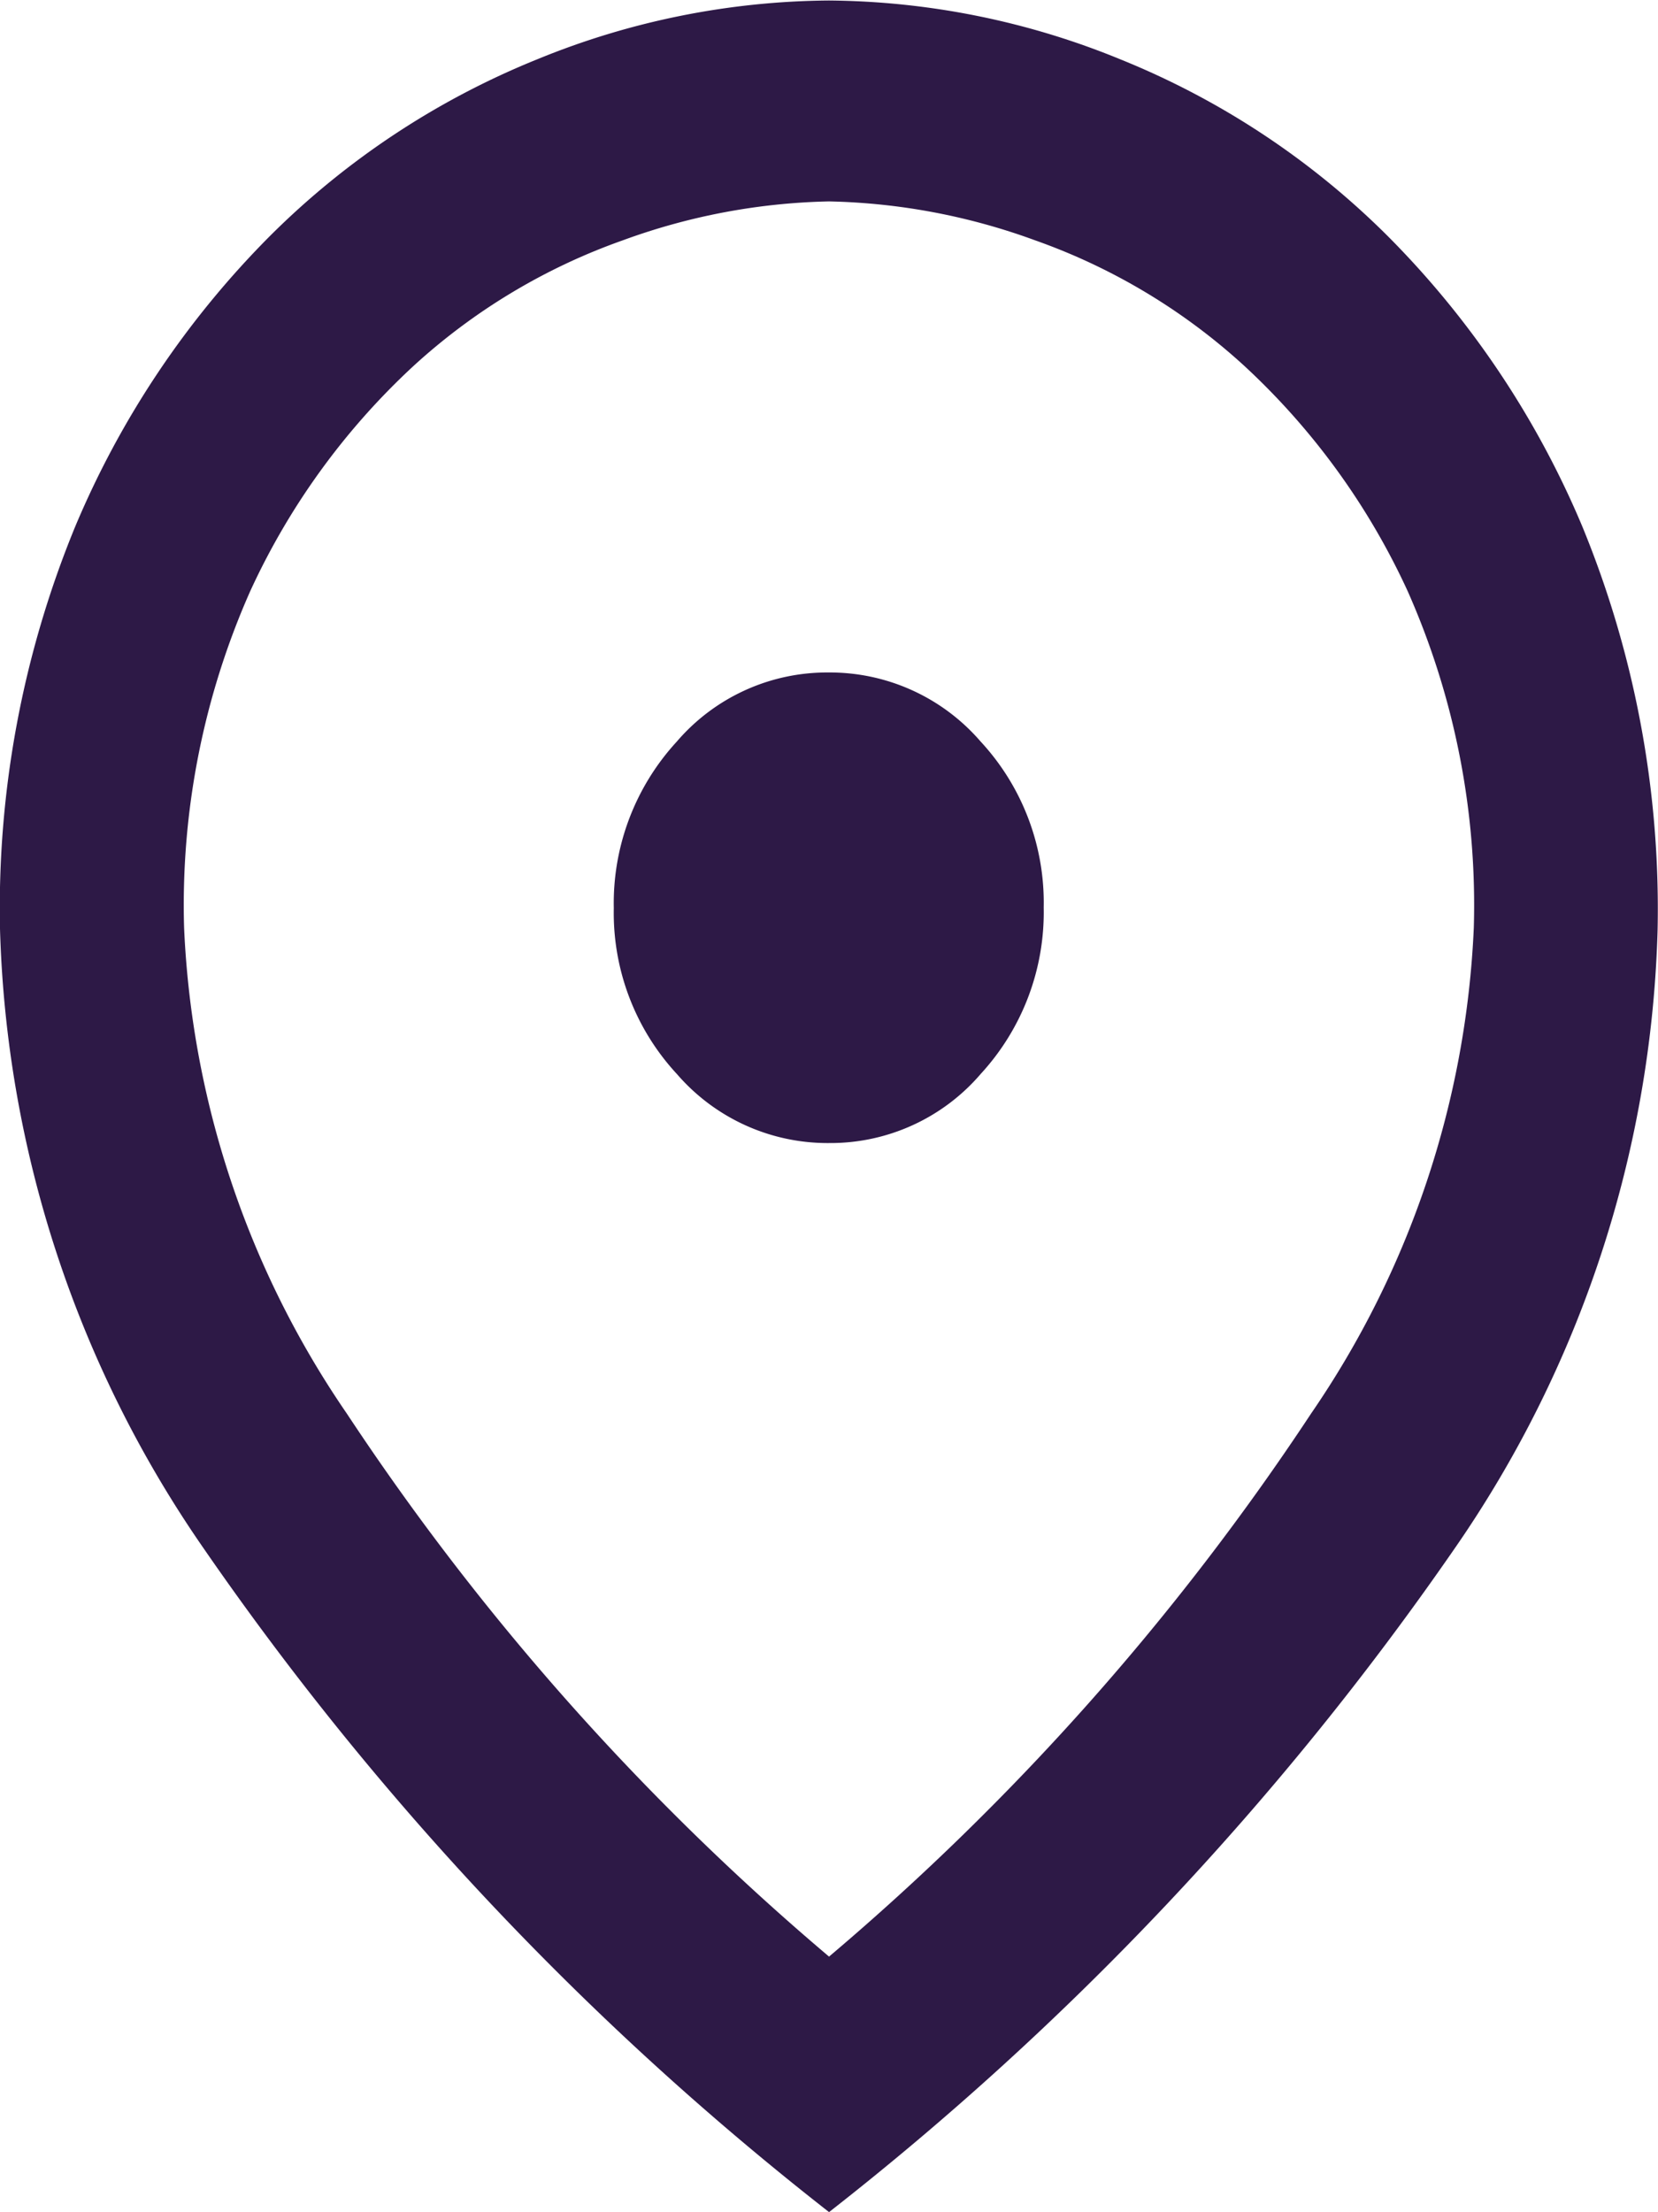 <svg xmlns="http://www.w3.org/2000/svg" width="16.491" height="22" viewBox="0 0 16.491 22">
  <path id="pin_drop_FILL0_wght400_GRAD0_opsz48" d="M218.246-860.541a25.425,25.425,0,0,0,4.794-5.4,9.247,9.247,0,0,0,1.619-4.834,7.7,7.7,0,0,0-.657-3.344,7.061,7.061,0,0,0-1.619-2.236,6.083,6.083,0,0,0-2.085-1.254,6.326,6.326,0,0,0-2.053-.388,6.326,6.326,0,0,0-2.053.388,6.083,6.083,0,0,0-2.085,1.254,7.061,7.061,0,0,0-1.619,2.236,7.7,7.7,0,0,0-.657,3.344,9.247,9.247,0,0,0,1.619,4.834A25.423,25.423,0,0,0,218.246-860.541Zm0,2.541a29.985,29.985,0,0,1-6.215-6.593,11.37,11.37,0,0,1-2.031-6.17,9.974,9.974,0,0,1,.748-4,9.057,9.057,0,0,1,1.939-2.892,8.008,8.008,0,0,1,2.656-1.755,7.781,7.781,0,0,1,2.9-.585,7.785,7.785,0,0,1,2.9.585,8.006,8.006,0,0,1,2.657,1.755,9.054,9.054,0,0,1,1.939,2.893,10,10,0,0,1,.748,4.01,11.347,11.347,0,0,1-2.031,6.17A30.07,30.07,0,0,1,218.246-858Zm0-10.632a1.968,1.968,0,0,0,1.509-.688,2.374,2.374,0,0,0,.626-1.655,2.358,2.358,0,0,0-.629-1.652,1.98,1.98,0,0,0-1.512-.685,1.968,1.968,0,0,0-1.509.688,2.374,2.374,0,0,0-.626,1.655,2.358,2.358,0,0,0,.629,1.652A1.98,1.98,0,0,0,218.249-868.632ZM218.246-870.772Z" transform="translate(-210 880)" fill="#2d1946"/>
</svg>
